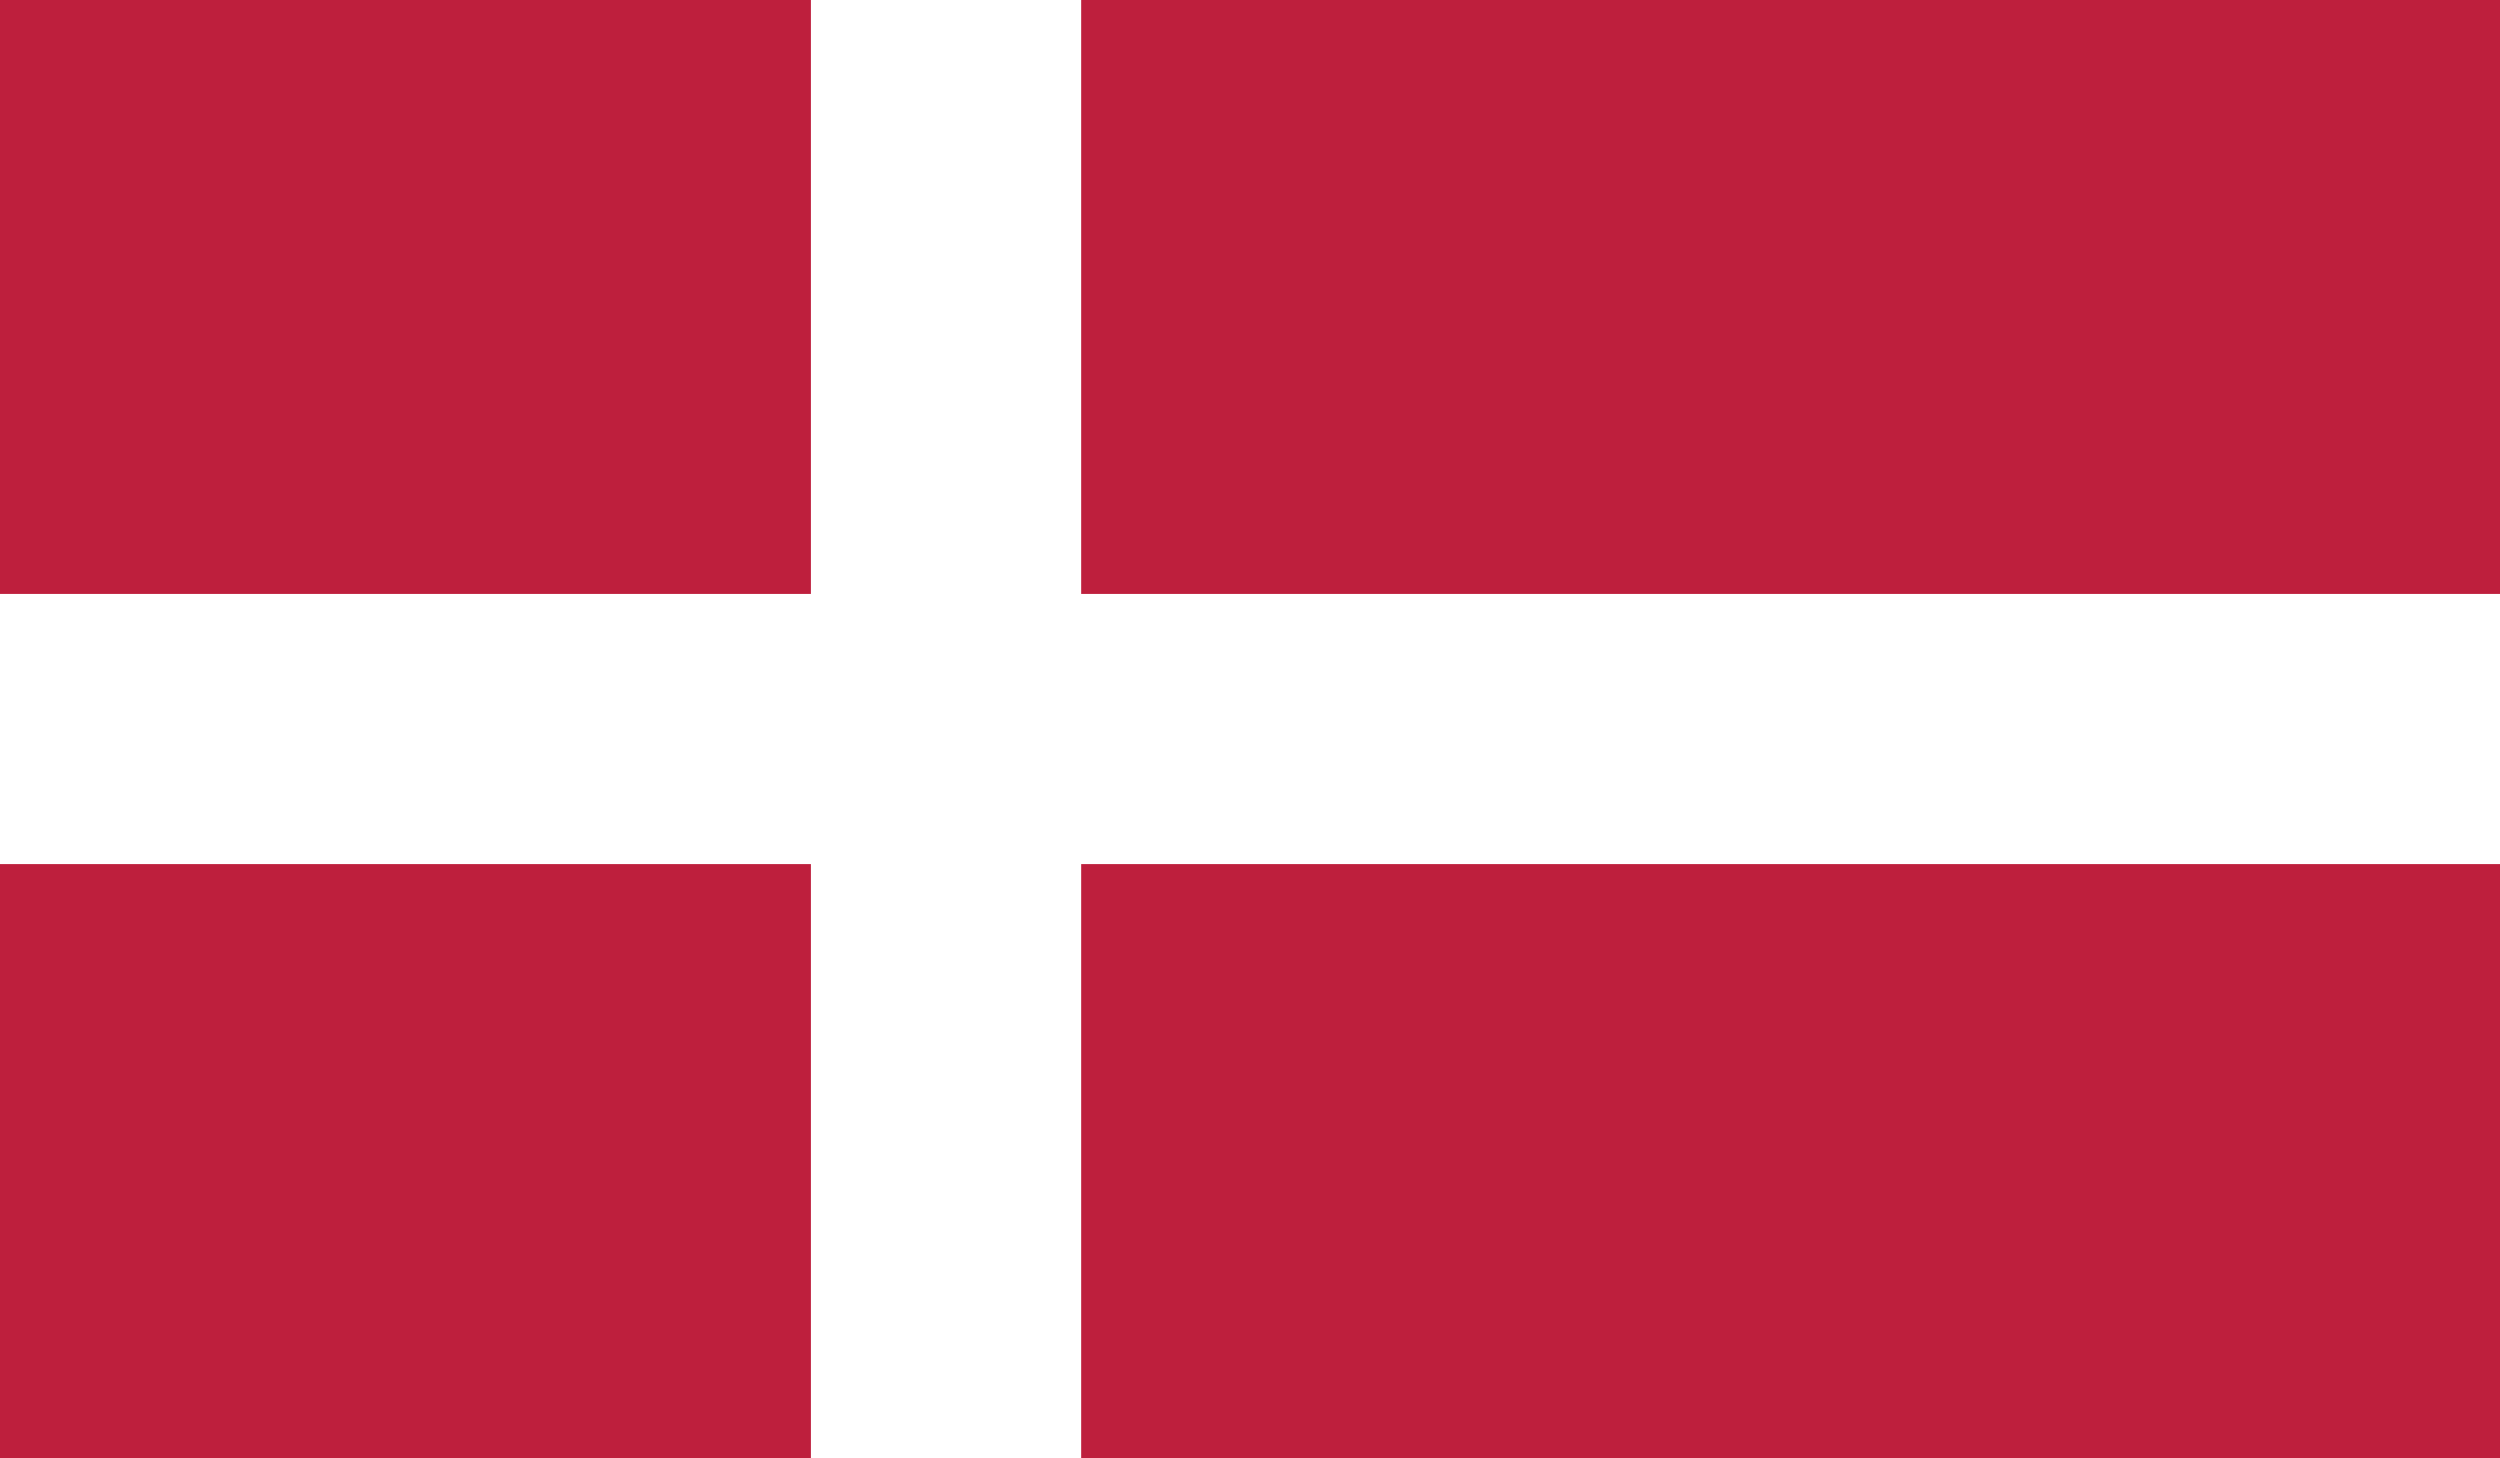 <?xml version="1.0" encoding="UTF-8"?> <svg xmlns="http://www.w3.org/2000/svg" xmlns:xlink="http://www.w3.org/1999/xlink" id="Layer_1" data-name="Layer 1" viewBox="0 0 243 141.75"><defs><style>.cls-1{fill:none;}.cls-2{clip-path:url(#clip-path);}.cls-3{fill:#be1f3d;}.cls-4{fill:#fff;}</style><clipPath id="clip-path"><rect class="cls-1" width="243" height="141.75"></rect></clipPath></defs><g id="DENMARK"><g class="cls-2"><rect class="cls-3" width="243" height="141.75"></rect><rect class="cls-4" x="78.82" width="26.27" height="141.75"></rect><rect class="cls-4" y="57.73" width="243" height="26.26"></rect></g></g></svg> 